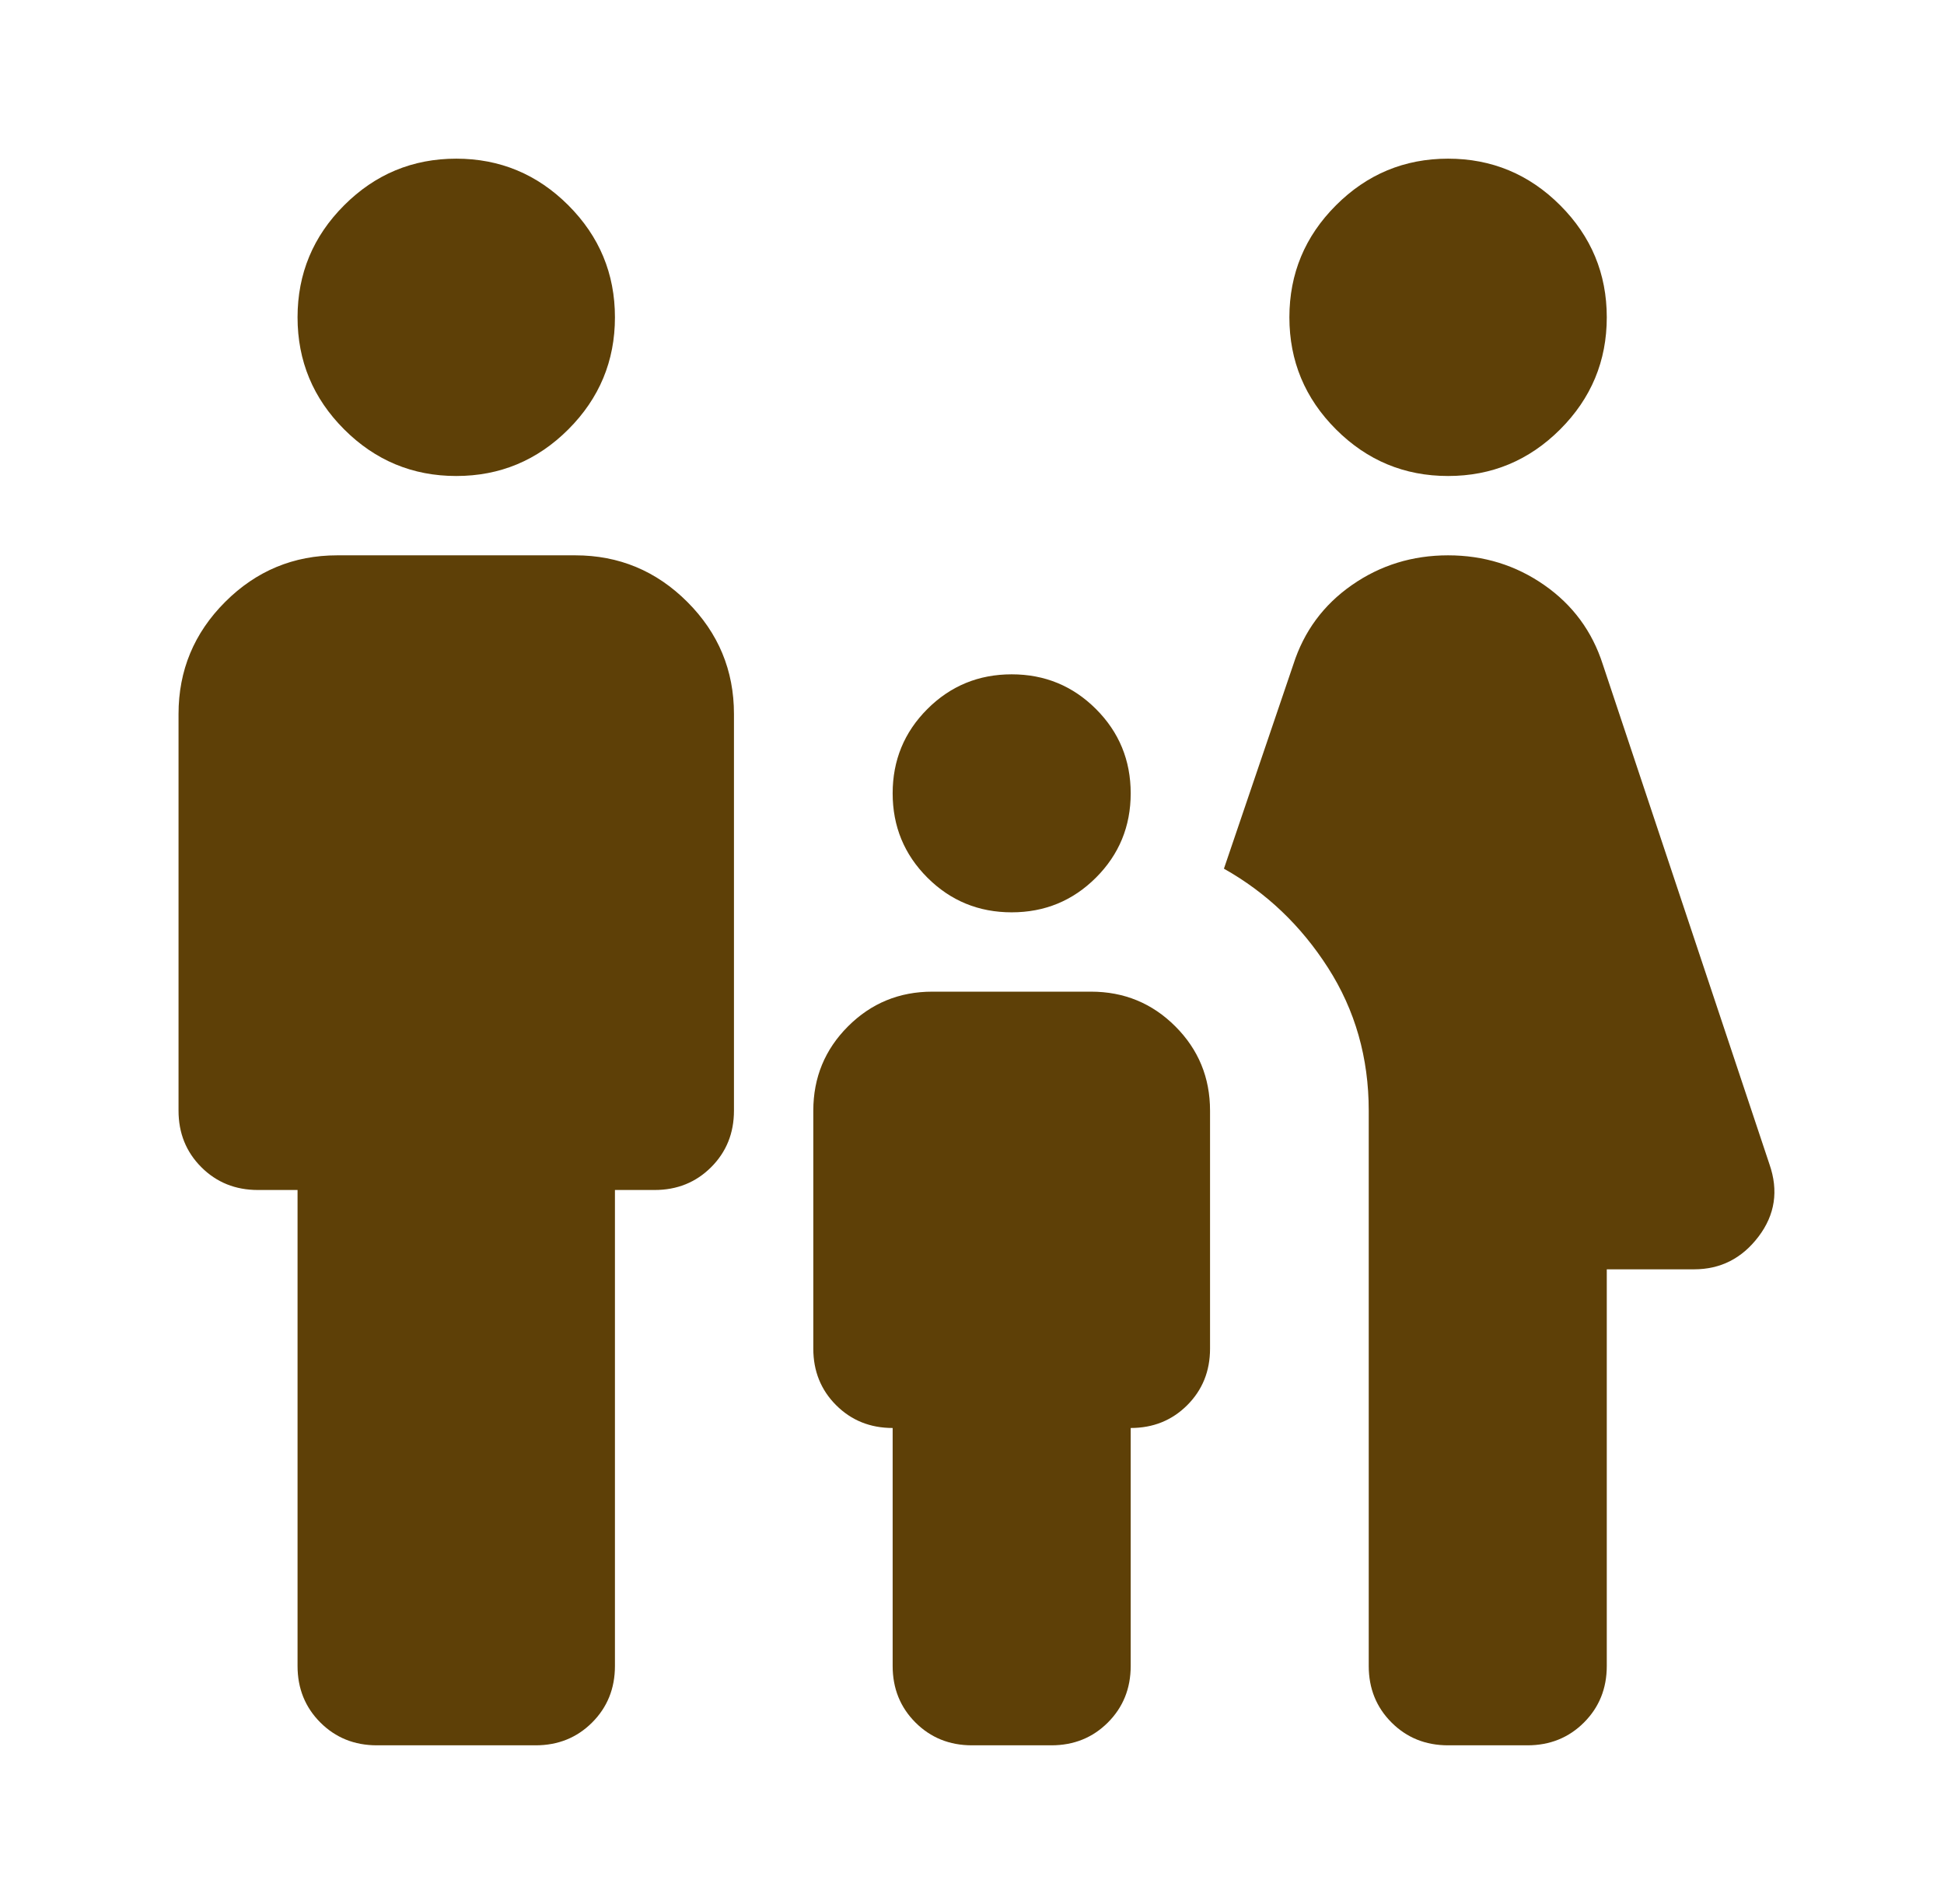 <svg width="49" height="48" viewBox="0 0 49 48" fill="none" xmlns="http://www.w3.org/2000/svg">
<mask id="mask0_2945_2418" style="mask-type:alpha" maskUnits="userSpaceOnUse" x="0" y="0" width="49" height="48">
<rect x="0.5" width="48" height="48" fill="#D9D9D9"/>
</mask>
<g mask="url(#mask0_2945_2418)">
<path d="M36.5 12C35.4 12 34.458 11.608 33.675 10.825C32.892 10.042 32.5 9.1 32.5 8C32.5 6.9 32.892 5.958 33.675 5.175C34.458 4.392 35.4 4 36.5 4C37.6 4 38.542 4.392 39.325 5.175C40.108 5.958 40.5 6.9 40.5 8C40.5 9.1 40.108 10.042 39.325 10.825C38.542 11.608 37.6 12 36.5 12ZM34.5 42V28C34.5 26.667 34.158 25.467 33.475 24.4C32.792 23.333 31.917 22.5 30.85 21.9L32.6 16.75C32.867 15.917 33.358 15.25 34.075 14.75C34.792 14.25 35.6 14 36.5 14C37.4 14 38.208 14.25 38.925 14.75C39.642 15.25 40.133 15.917 40.4 16.75L44.6 29.35C44.833 30.017 44.742 30.625 44.325 31.175C43.908 31.725 43.367 32 42.7 32H40.5V42C40.5 42.567 40.308 43.042 39.925 43.425C39.542 43.808 39.067 44 38.5 44H36.5C35.933 44 35.458 43.808 35.075 43.425C34.692 43.042 34.5 42.567 34.5 42ZM25.5 23C24.667 23 23.958 22.708 23.375 22.125C22.792 21.542 22.5 20.833 22.5 20C22.5 19.167 22.792 18.458 23.375 17.875C23.958 17.292 24.667 17 25.5 17C26.333 17 27.042 17.292 27.625 17.875C28.208 18.458 28.5 19.167 28.5 20C28.5 20.833 28.208 21.542 27.625 22.125C27.042 22.708 26.333 23 25.5 23ZM11.5 12C10.4 12 9.458 11.608 8.675 10.825C7.892 10.042 7.5 9.1 7.5 8C7.5 6.9 7.892 5.958 8.675 5.175C9.458 4.392 10.4 4 11.5 4C12.6 4 13.542 4.392 14.325 5.175C15.108 5.958 15.5 6.9 15.5 8C15.5 9.1 15.108 10.042 14.325 10.825C13.542 11.608 12.6 12 11.5 12ZM7.5 42V30H6.5C5.933 30 5.458 29.808 5.075 29.425C4.692 29.042 4.5 28.567 4.5 28V18C4.5 16.9 4.892 15.958 5.675 15.175C6.458 14.392 7.4 14 8.5 14H14.5C15.6 14 16.542 14.392 17.325 15.175C18.108 15.958 18.5 16.9 18.5 18V28C18.5 28.567 18.308 29.042 17.925 29.425C17.542 29.808 17.067 30 16.5 30H15.5V42C15.5 42.567 15.308 43.042 14.925 43.425C14.542 43.808 14.067 44 13.5 44H9.5C8.933 44 8.458 43.808 8.075 43.425C7.692 43.042 7.5 42.567 7.5 42ZM22.5 42V36C21.933 36 21.458 35.808 21.075 35.425C20.692 35.042 20.5 34.567 20.5 34V28C20.5 27.167 20.792 26.458 21.375 25.875C21.958 25.292 22.667 25 23.5 25H27.5C28.333 25 29.042 25.292 29.625 25.875C30.208 26.458 30.5 27.167 30.5 28V34C30.5 34.567 30.308 35.042 29.925 35.425C29.542 35.808 29.067 36 28.5 36V42C28.5 42.567 28.308 43.042 27.925 43.425C27.542 43.808 27.067 44 26.5 44H24.5C23.933 44 23.458 43.808 23.075 43.425C22.692 43.042 22.5 42.567 22.5 42Z" fill="#5E4007"/>
</g>
</svg>
